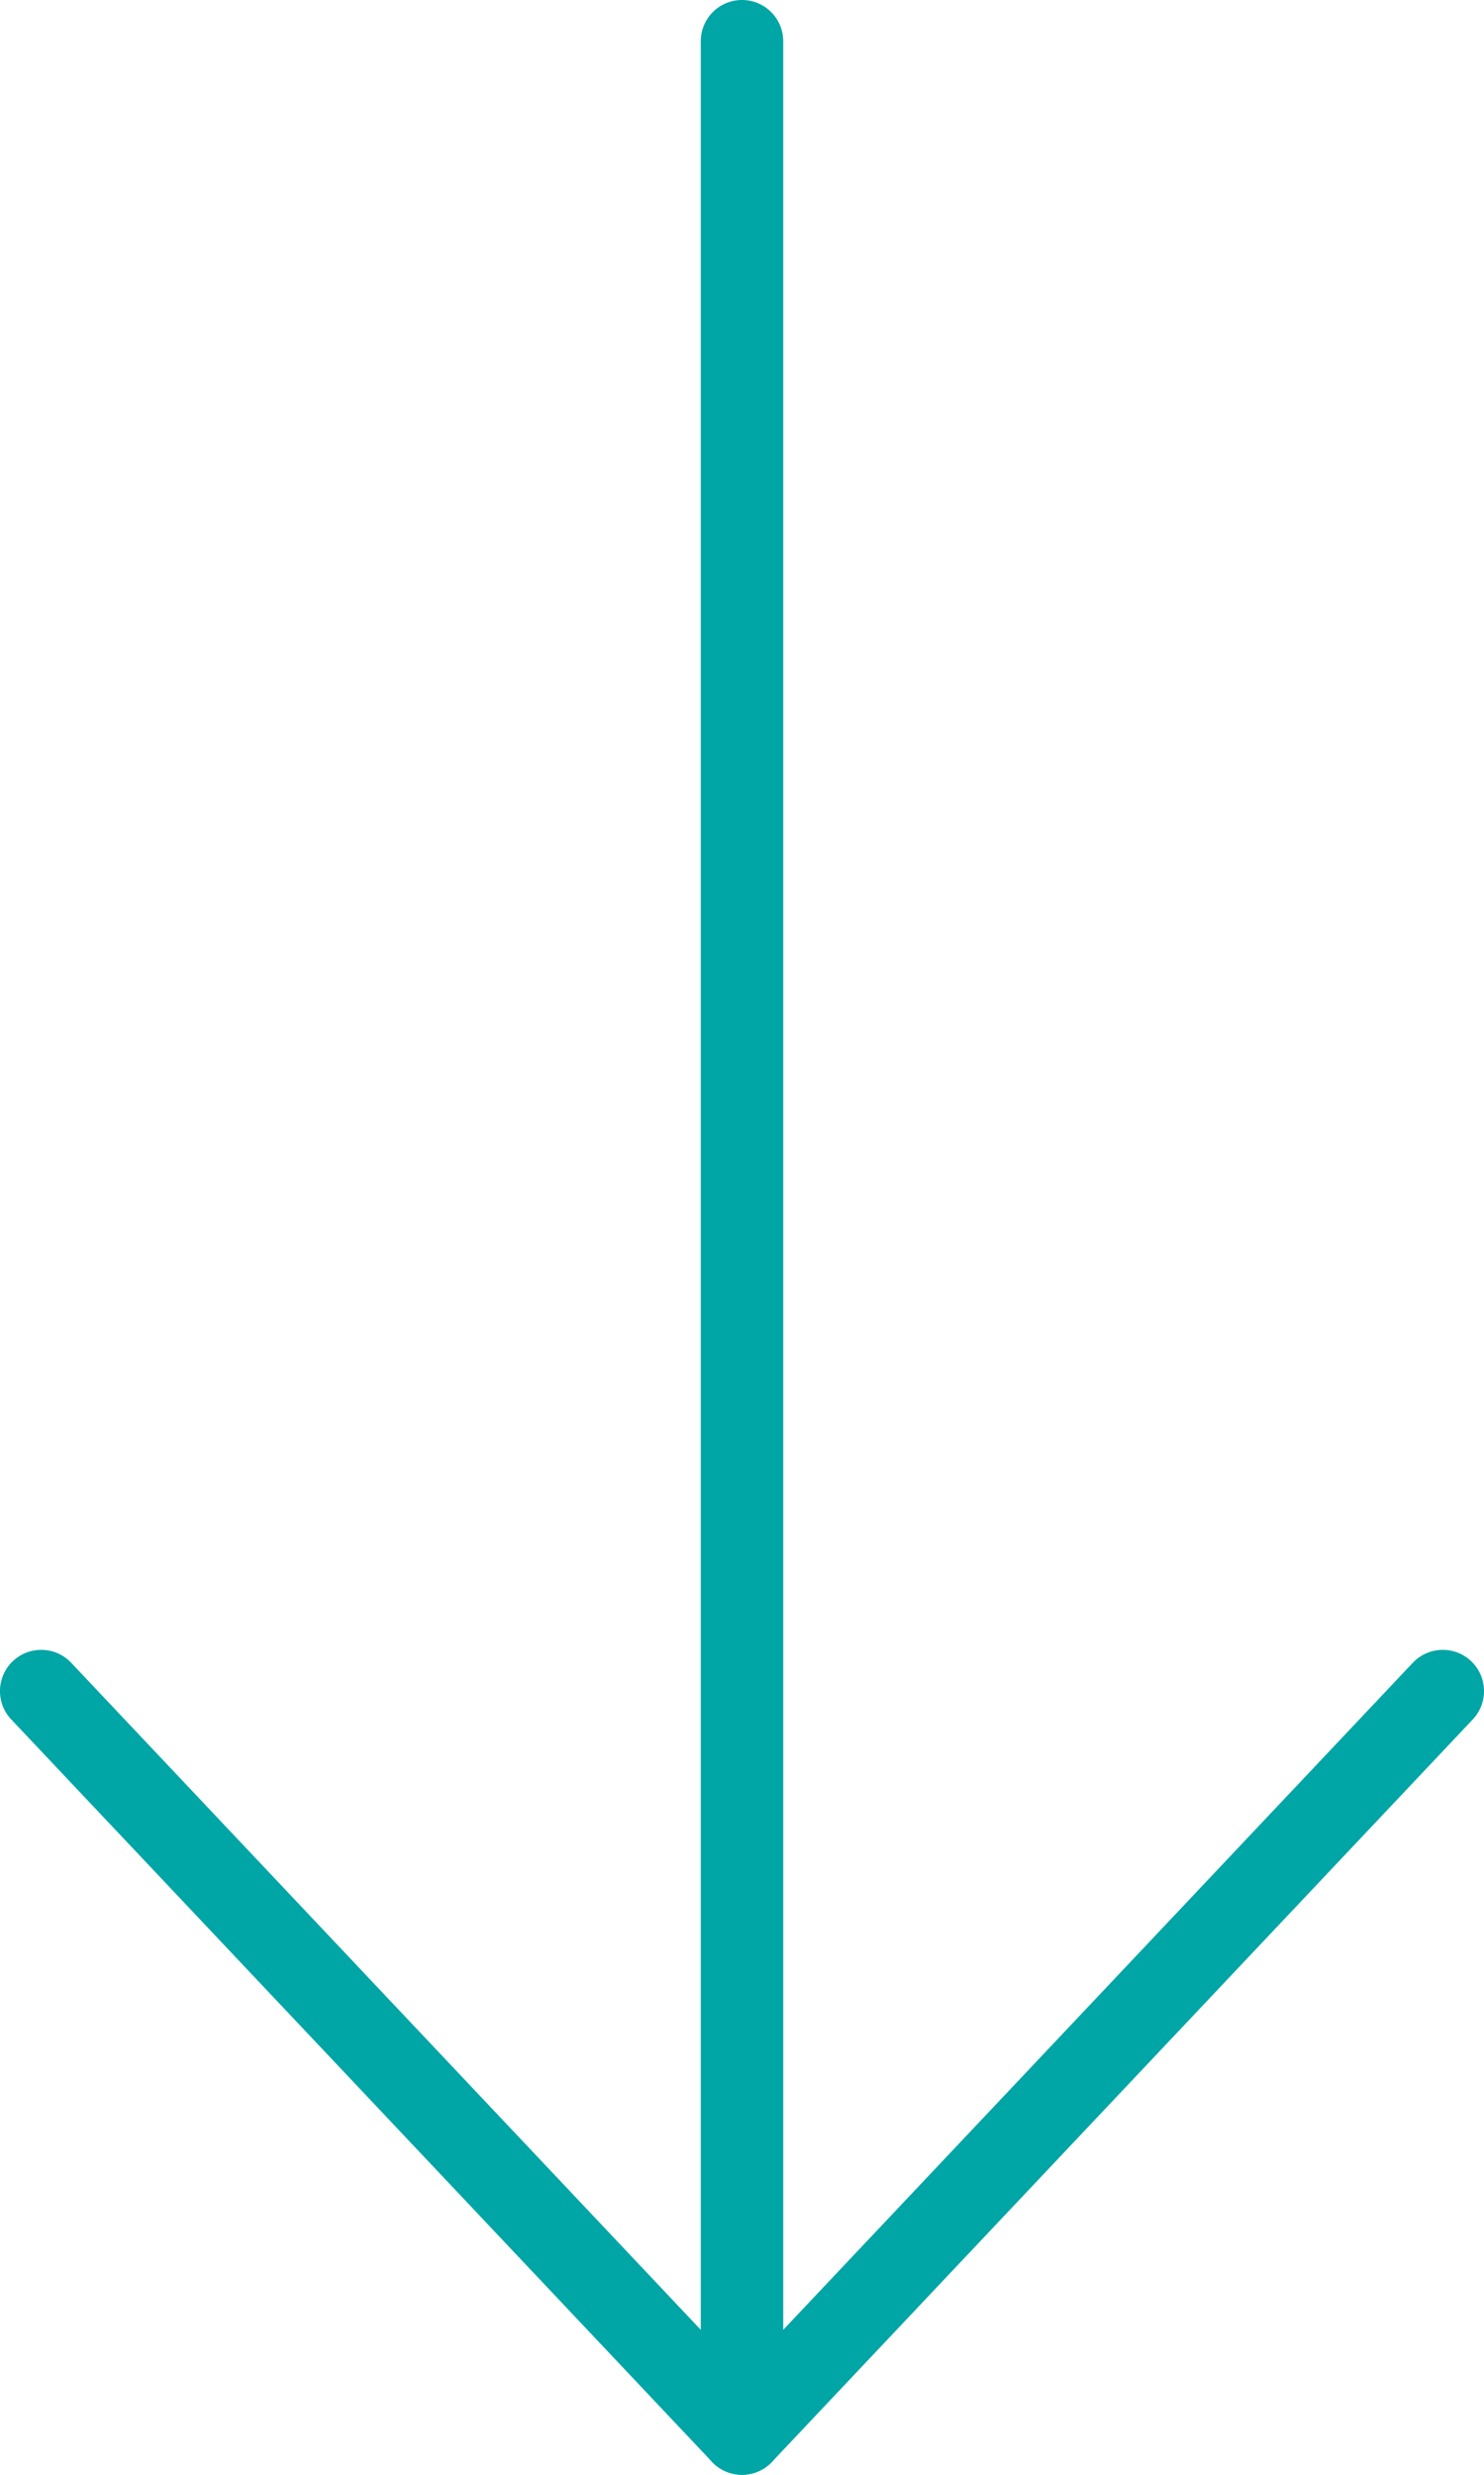 <svg data-name="Component 20 – 1" xmlns="http://www.w3.org/2000/svg" width="36" height="60"><defs><clipPath id="a"><path data-name="Rectangle 61" fill="none" d="M0 0h36v60H0z"/></clipPath></defs><g data-name="Group 71" clip-path="url(#a)" fill="#00a5a5"><path data-name="Path 59" d="M18 60a1 1 0 01-.727-.313l-17-18a1 1 0 111.454-1.374L18 57.544l16.273-17.231a1 1 0 011.454 1.374l-17 18A1 1 0 0118 60"/><path data-name="Path 60" d="M18 60a1 1 0 01-1-1V1a1 1 0 012 0v58a1 1 0 01-1 1"/></g></svg>
